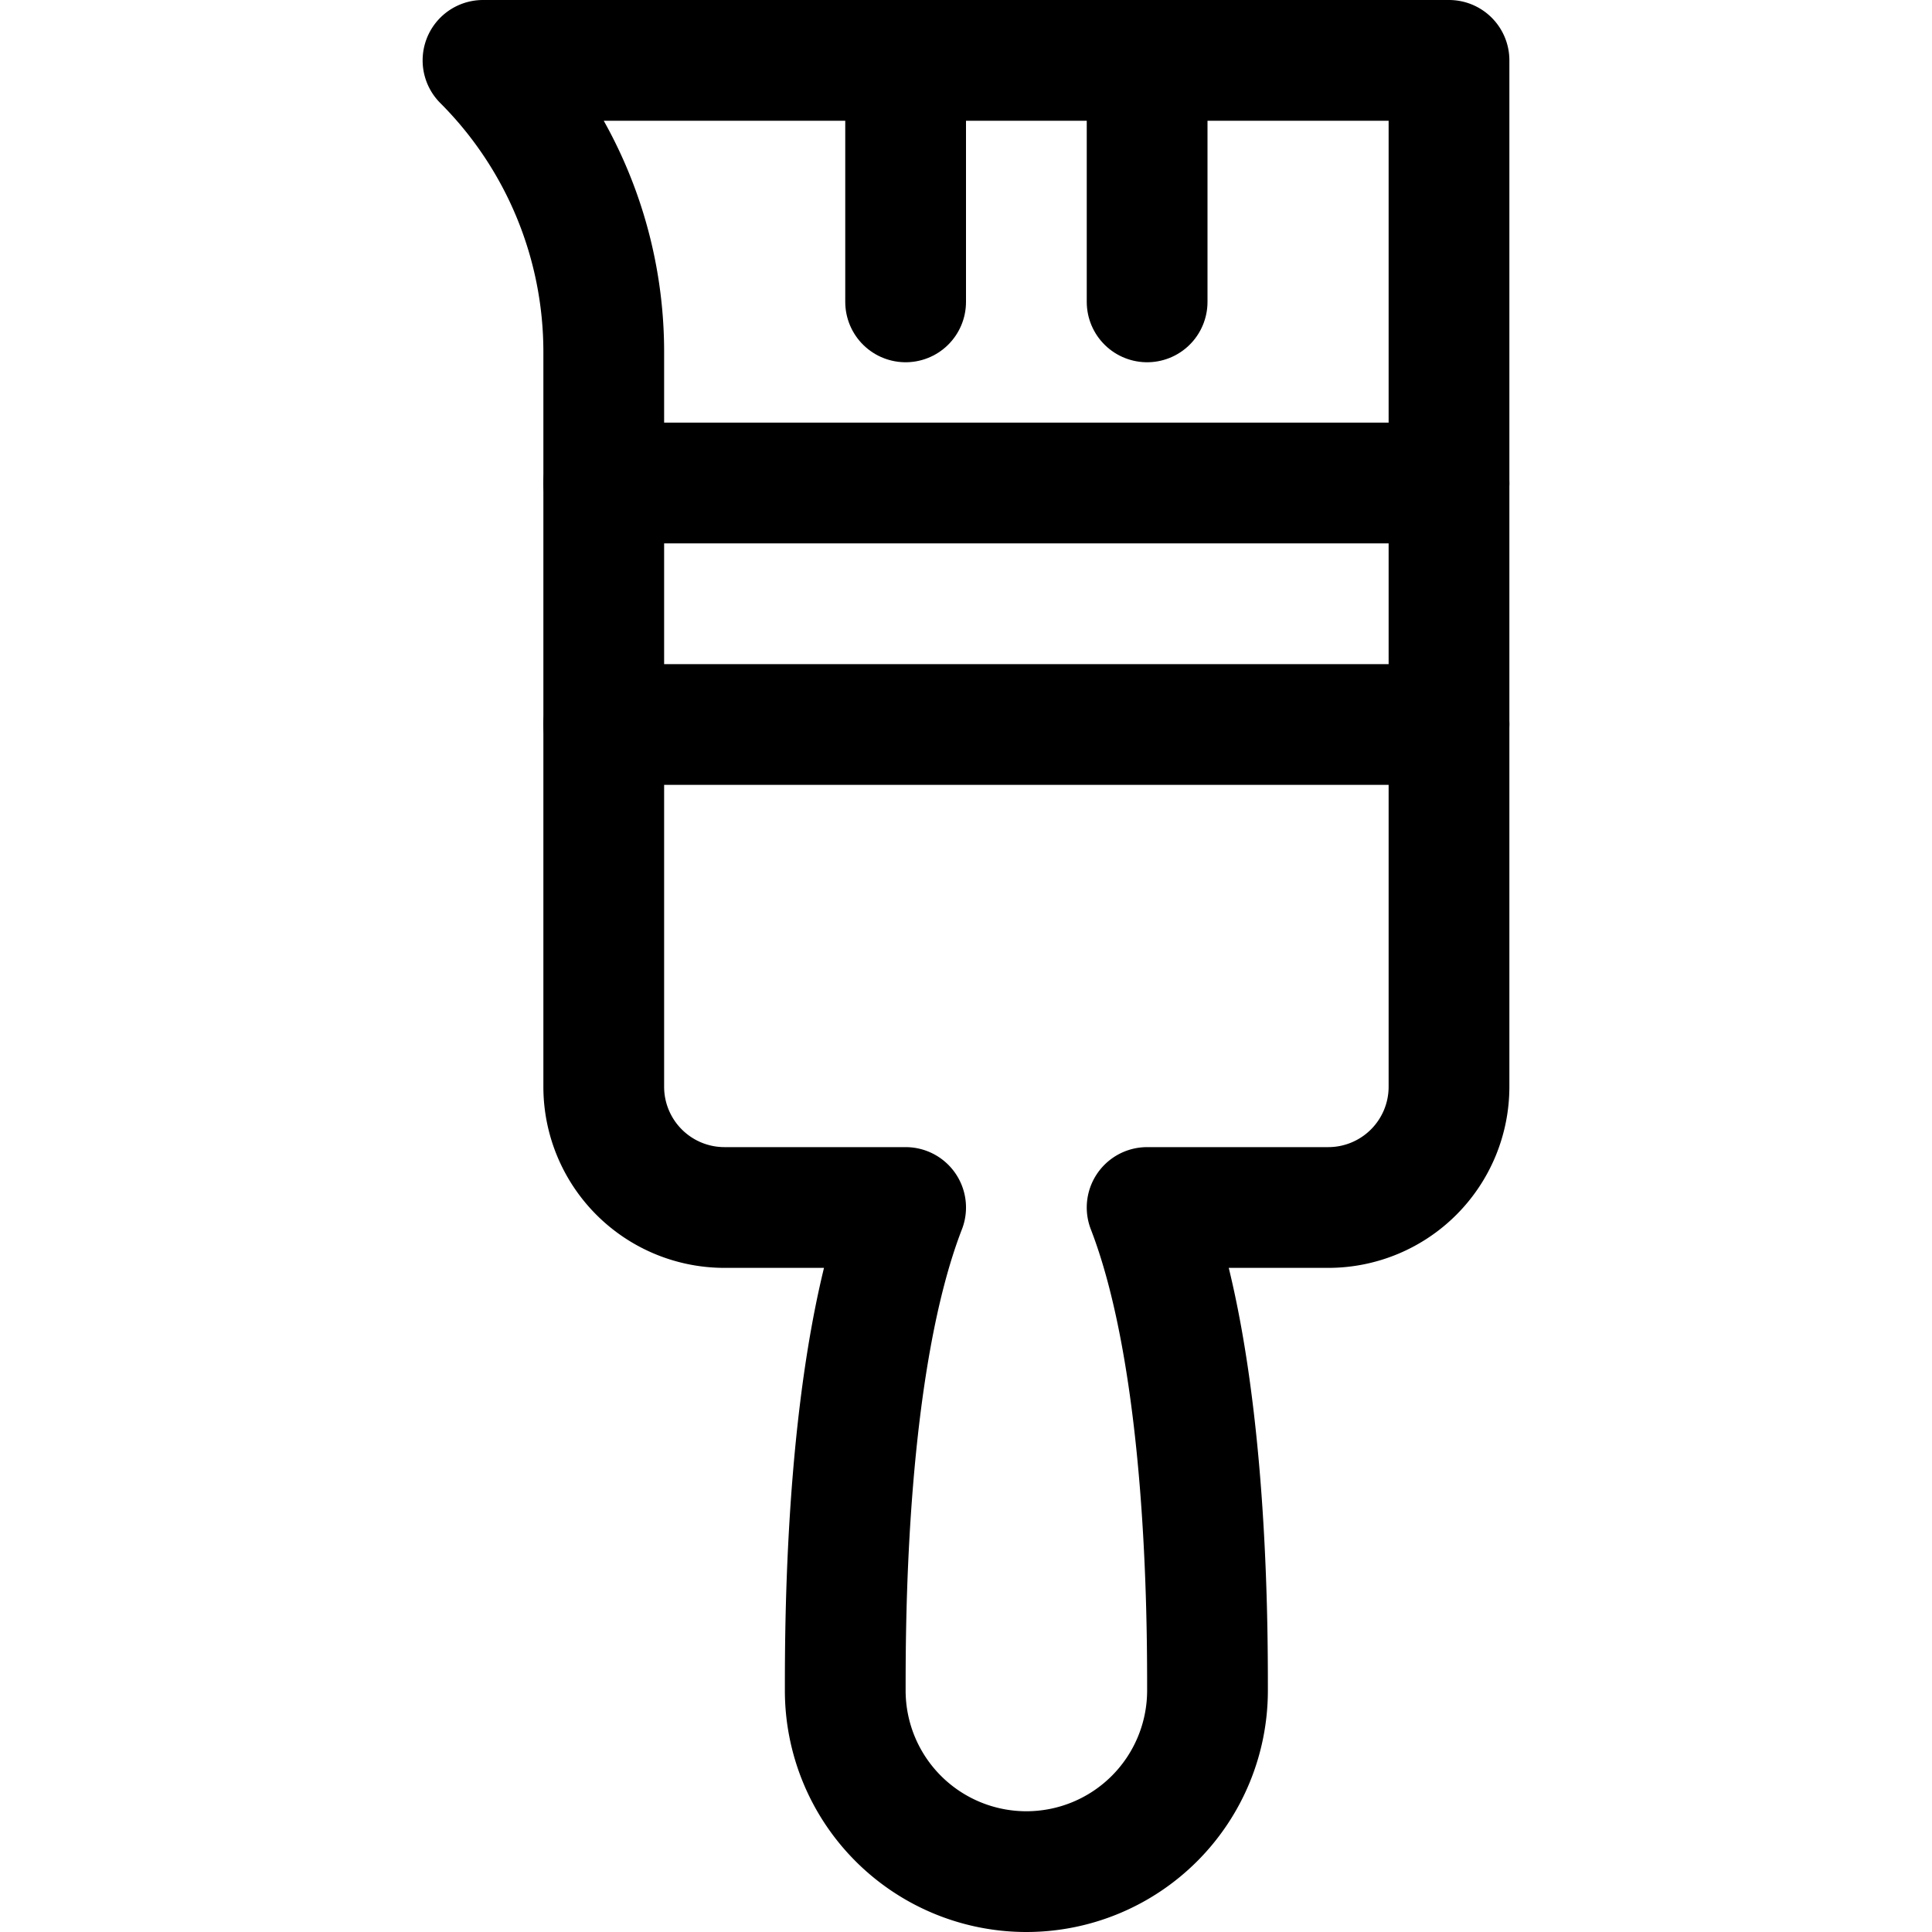 <?xml version="1.0" ?><svg viewBox="0 0 32 32" xmlns="http://www.w3.org/2000/svg"><defs><style>.cls-1{fill:none;stroke:#000;stroke-linecap:round;stroke-linejoin:round;stroke-width:2px;}</style></defs><title/><g data-name="55-brush" id="_55-brush"><path class="cls-1" d="M24,12H10v6a2,2,0,0,0,2,2h3c-1,2.58-1,6.86-1,8a3,3,0,0,0,6,0c0-1.14,0-5.42-1-8h3a2,2,0,0,0,2-2Z"/><polyline class="cls-1" points="10 12 10 8 24 8 24 12"/><path class="cls-1" d="M10,8V5.83A6.83,6.83,0,0,0,8,1H24V8"/><line class="cls-1" x1="15" x2="15" y1="1" y2="5"/><line class="cls-1" x1="19" x2="19" y1="1" y2="5"/></g></svg>